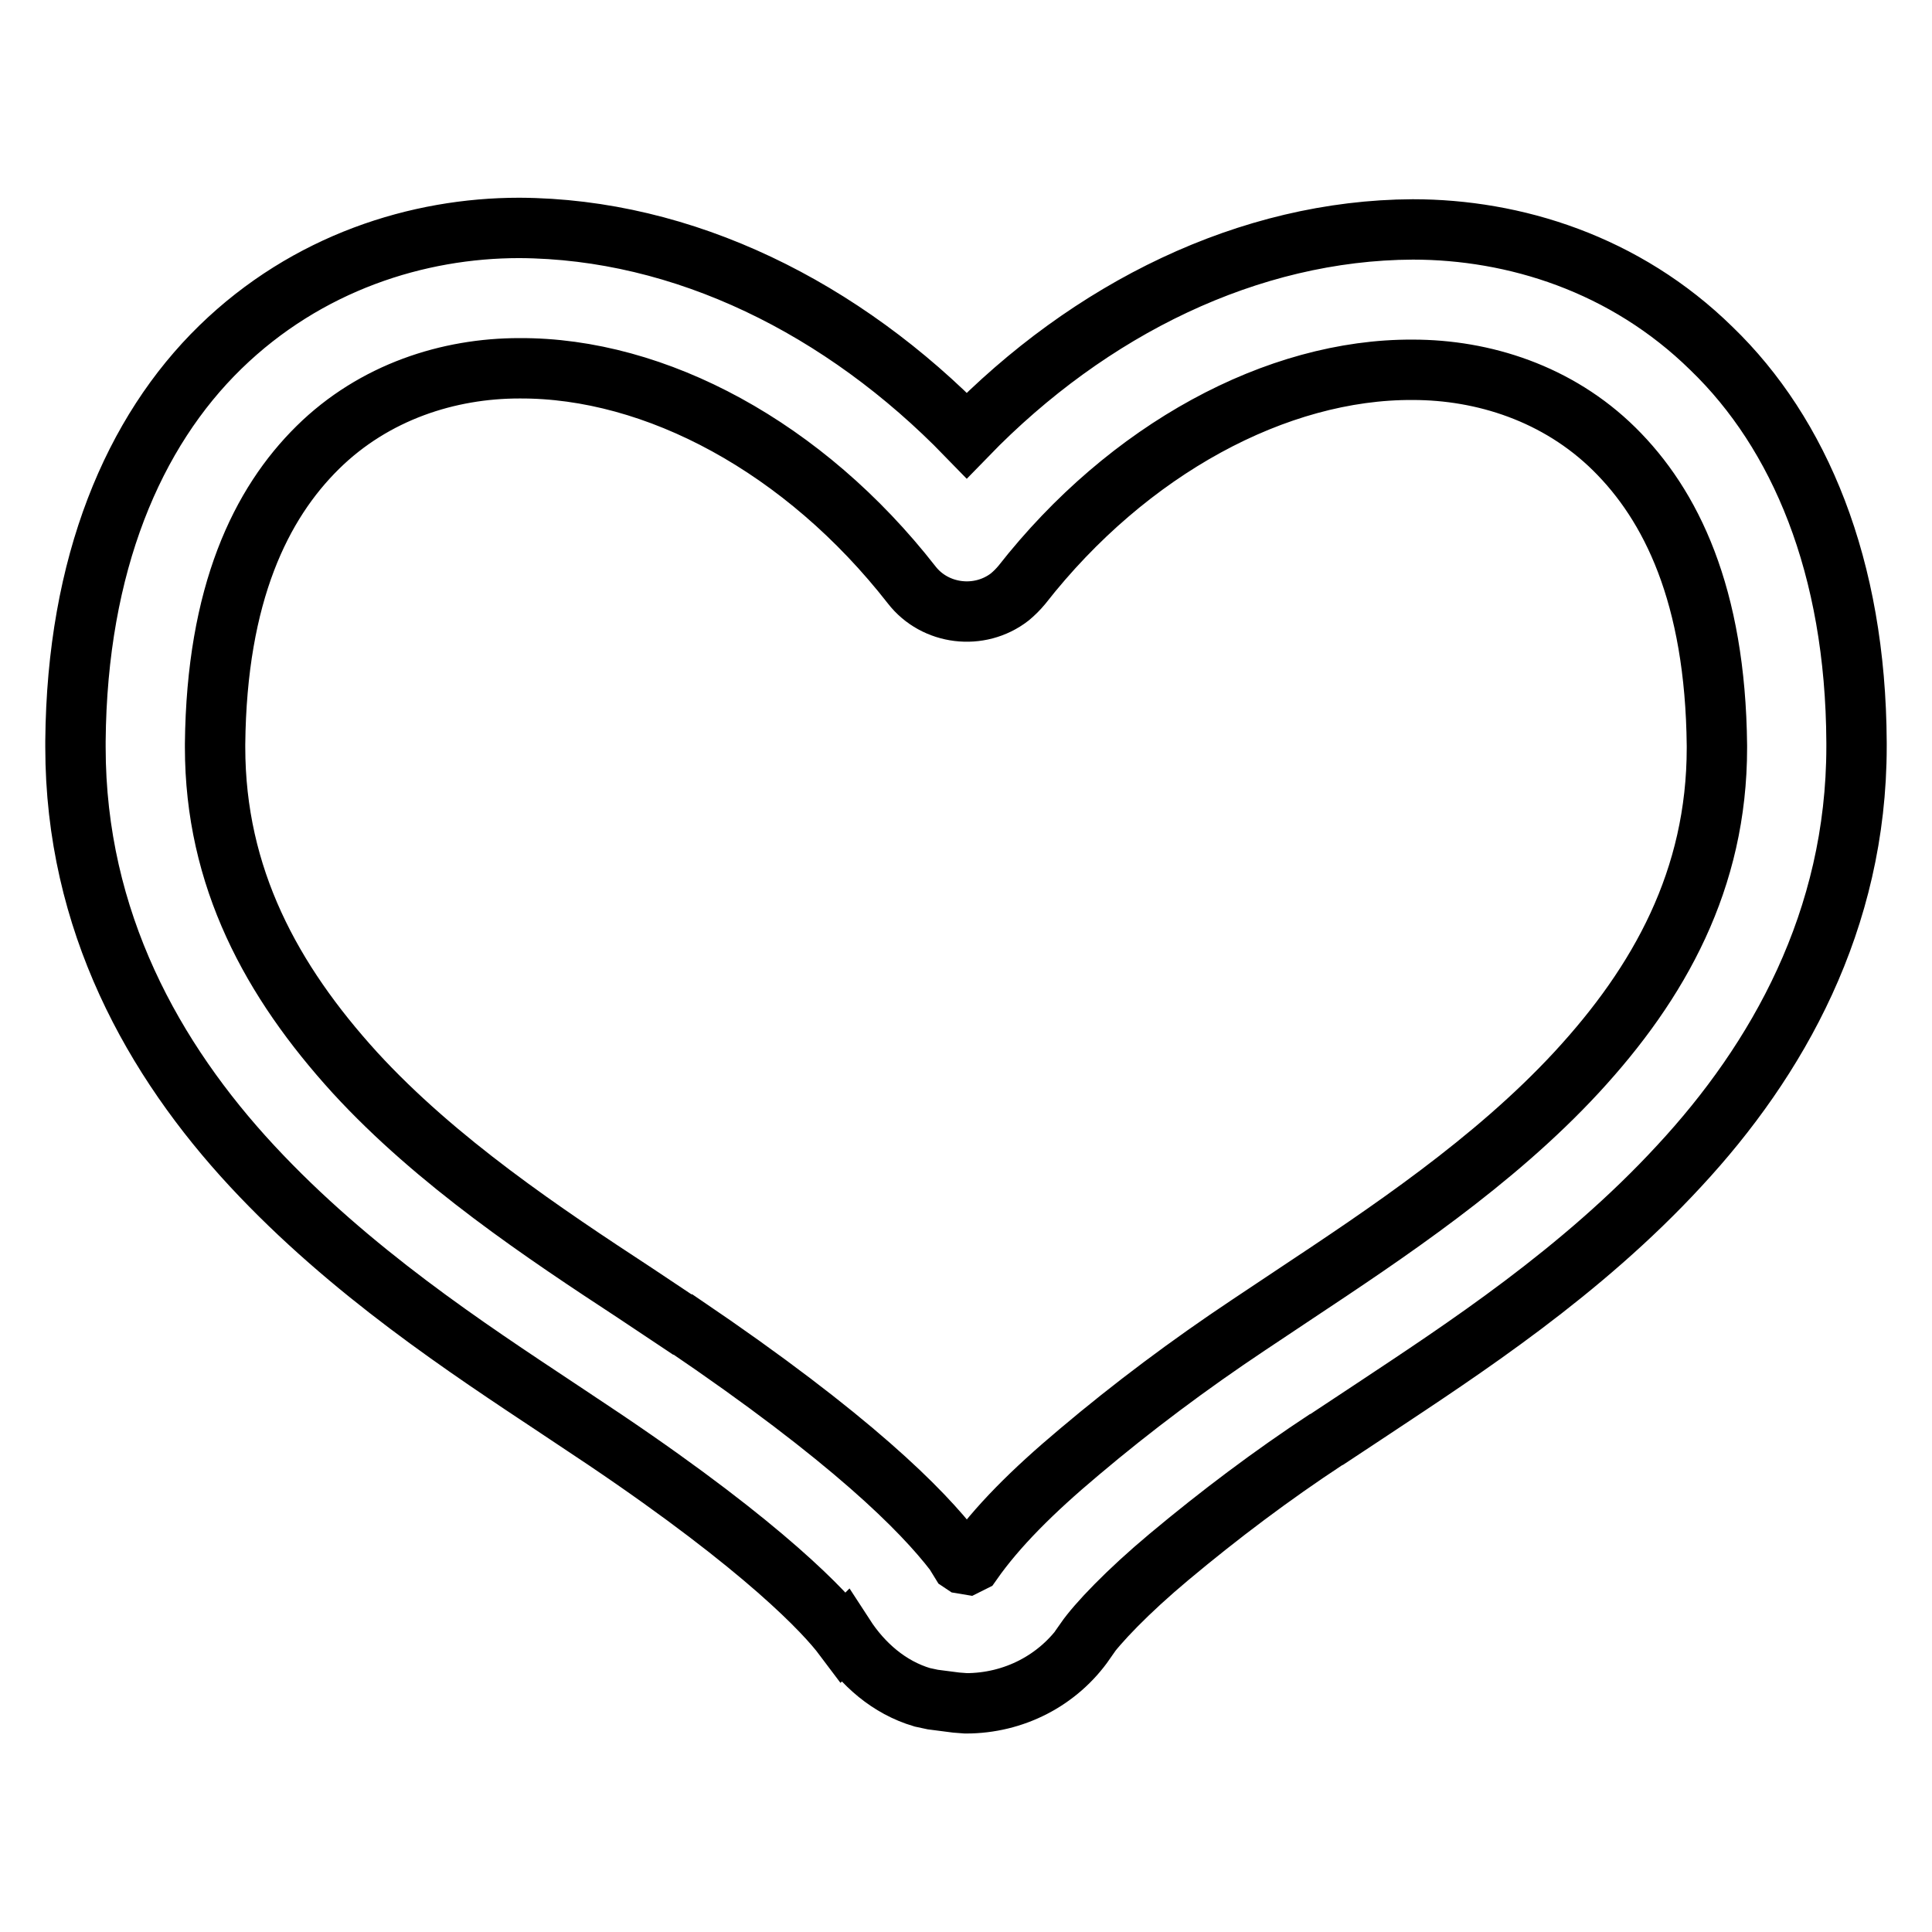 <?xml version="1.0" encoding="utf-8"?>
<!-- Svg Vector Icons : http://www.onlinewebfonts.com/icon -->
<!DOCTYPE svg PUBLIC "-//W3C//DTD SVG 1.1//EN" "http://www.w3.org/Graphics/SVG/1.1/DTD/svg11.dtd">
<svg version="1.1" xmlns="http://www.w3.org/2000/svg" xmlns:xlink="http://www.w3.org/1999/xlink" x="0px" y="0px" viewBox="0 0 256 256" enable-background="new 0 0 256 256" xml:space="preserve">
<g> <path stroke-width="8" fill-opacity="0" stroke="#000000"  d="M227.5,99.1c0,17.4-7.6,31.1-18.6,43c-11,11.9-25.3,21.4-37.2,29.3l0,0l-6.3,4.2 c-7.8,5.2-15.3,10.8-22.4,16.8c-6.2,5.2-10.9,9.9-14.2,14.6l0,0l-0.6,0.3l-0.6-0.1l-0.3-0.2l-0.8-1.3c-4.3-5.6-13.7-15.1-36-30.2 l-0.1,0l-6.3-4.2l0,0c-11.9-7.8-26.2-17.3-37.1-29.2C36,130,28.5,116.3,28.5,99v-0.2l0-0.2c0.2-20,6.1-31.9,13.6-39.3 c7.5-7.4,17.4-10.5,26.7-10.5c18.1-0.1,37.8,10.5,52,28.7c3.1,4,9,4.7,13,1.6c0.6-0.5,1.1-1,1.6-1.6c14.1-18,33.8-28.6,51.8-28.5 c9.3,0,19.2,3.1,26.7,10.5c7.5,7.4,13.4,19.3,13.6,39.3L227.5,99.1L227.5,99.1z M226.8,46.2c-11.5-11.3-26.2-15.8-39.6-15.8 c-21.7,0.1-42.8,10.5-59.1,27.3c-16.4-16.9-37.5-27.4-59.3-27.5c-13.4,0-28.1,4.6-39.6,15.8C17.7,57.2,10.2,74.7,10,98.2v0.1l0,0.1 h0l0,0.6c0,23.1,10.4,41.5,23.4,55.5c13,14,28.6,24.2,40.5,32.1l0,0l6.3,4.2c21.2,14.3,29.2,22.9,31.6,26.1l0.1-0.1 c2.4,3.7,5.9,6.8,10.3,8.1l1.4,0.3l3.1,0.4l1.3,0.1c6.3,0,12.2-3,15.8-8.2l0-0.1c1.6-2.3,5.6-6.5,11.1-11.1 c6.7-5.6,13.6-10.8,20.9-15.6l-0.1,0.1l6.2-4.1c11.9-7.9,27.6-18.1,40.6-32.2c13-14,23.5-32.5,23.5-55.6v-0.5 C245.9,75,238.4,57.4,226.8,46.2L226.8,46.2z"/> <path stroke-width="8" fill-opacity="0" stroke="#000000"  d="M182,186.8L182,186.8L182,186.8L182,186.8z"/></g>
</svg>